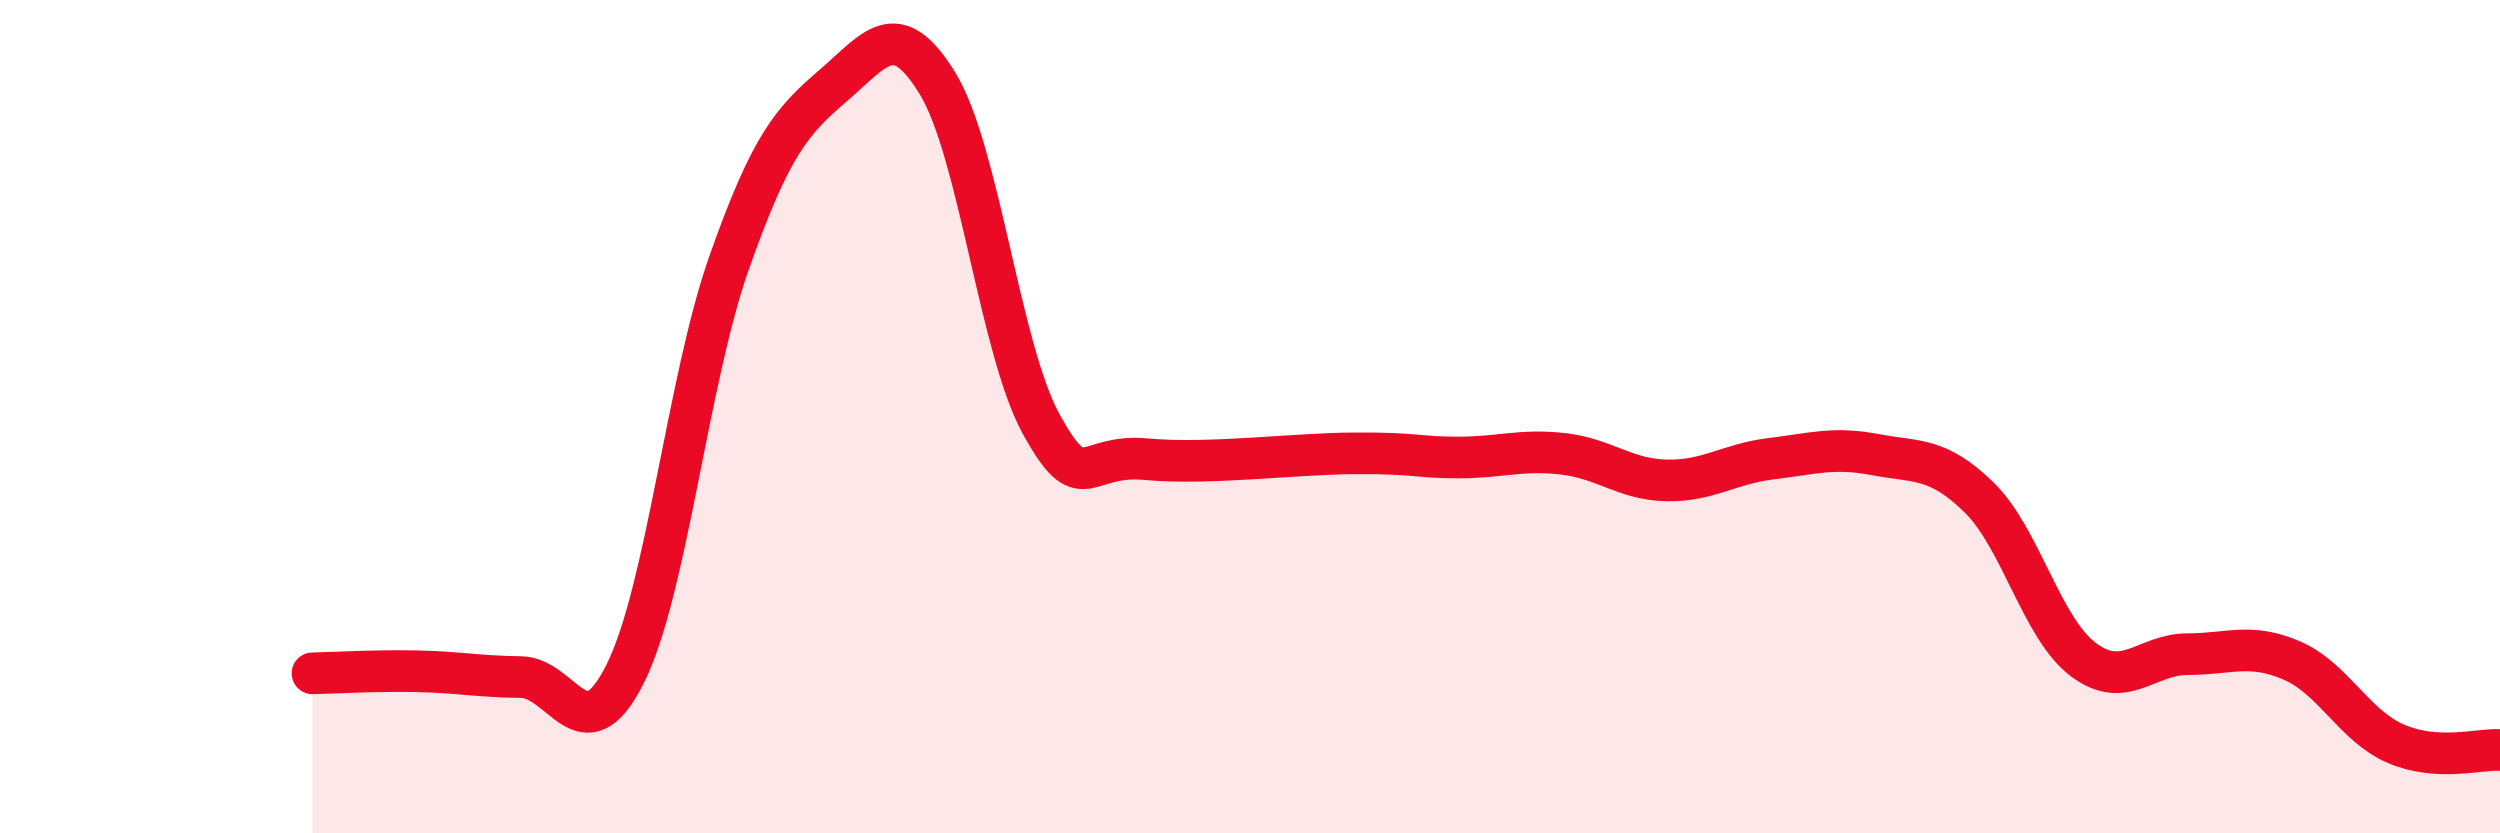 
    <svg width="60" height="20" viewBox="0 0 60 20" xmlns="http://www.w3.org/2000/svg">
      <path
        d="M 7.5,16.16 C 8,16.15 9,16.09 10,16.11 C 11,16.13 11.5,16.24 12.5,16.25 C 13.5,16.26 14,18.17 15,16.18 C 16,14.19 16.5,9.13 17.5,6.3 C 18.5,3.47 19,2.91 20,2.05 C 21,1.19 21.5,0.37 22.5,2 C 23.5,3.63 24,8.4 25,10.2 C 26,12 26,10.88 27.5,11.02 C 29,11.16 31,10.89 32.5,10.88 C 34,10.87 34,10.98 35,10.98 C 36,10.98 36.5,10.78 37.5,10.89 C 38.5,11 39,11.51 40,11.53 C 41,11.55 41.5,11.13 42.5,11.01 C 43.5,10.89 44,10.72 45,10.91 C 46,11.1 46.5,10.96 47.5,11.94 C 48.5,12.92 49,15.08 50,15.83 C 51,16.58 51.5,15.7 52.5,15.7 C 53.5,15.7 54,15.42 55,15.85 C 56,16.28 56.5,17.42 57.5,17.85 C 58.5,18.28 59.5,17.97 60,18L60 20L7.5 20Z"
        fill="#EB0A25"
        opacity="0.1"
        stroke-linecap="round"
        stroke-linejoin="round"
      />
      <path
        d="M 7.5,16.16 C 8,16.15 9,16.09 10,16.11 C 11,16.13 11.5,16.24 12.5,16.25 C 13.5,16.26 14,18.17 15,16.18 C 16,14.19 16.5,9.13 17.5,6.3 C 18.5,3.47 19,2.91 20,2.05 C 21,1.19 21.5,0.37 22.5,2 C 23.5,3.63 24,8.4 25,10.2 C 26,12 26,10.88 27.5,11.02 C 29,11.16 31,10.89 32.5,10.88 C 34,10.87 34,10.98 35,10.98 C 36,10.98 36.5,10.78 37.5,10.89 C 38.5,11 39,11.51 40,11.53 C 41,11.55 41.5,11.13 42.5,11.01 C 43.5,10.89 44,10.72 45,10.91 C 46,11.1 46.5,10.96 47.5,11.94 C 48.5,12.92 49,15.08 50,15.83 C 51,16.58 51.5,15.7 52.5,15.7 C 53.5,15.7 54,15.42 55,15.85 C 56,16.28 56.5,17.42 57.5,17.85 C 58.5,18.28 59.5,17.97 60,18"
        stroke="#EB0A25"
        stroke-width="1"
        fill="none"
        stroke-linecap="round"
        stroke-linejoin="round"
      />
    </svg>
  